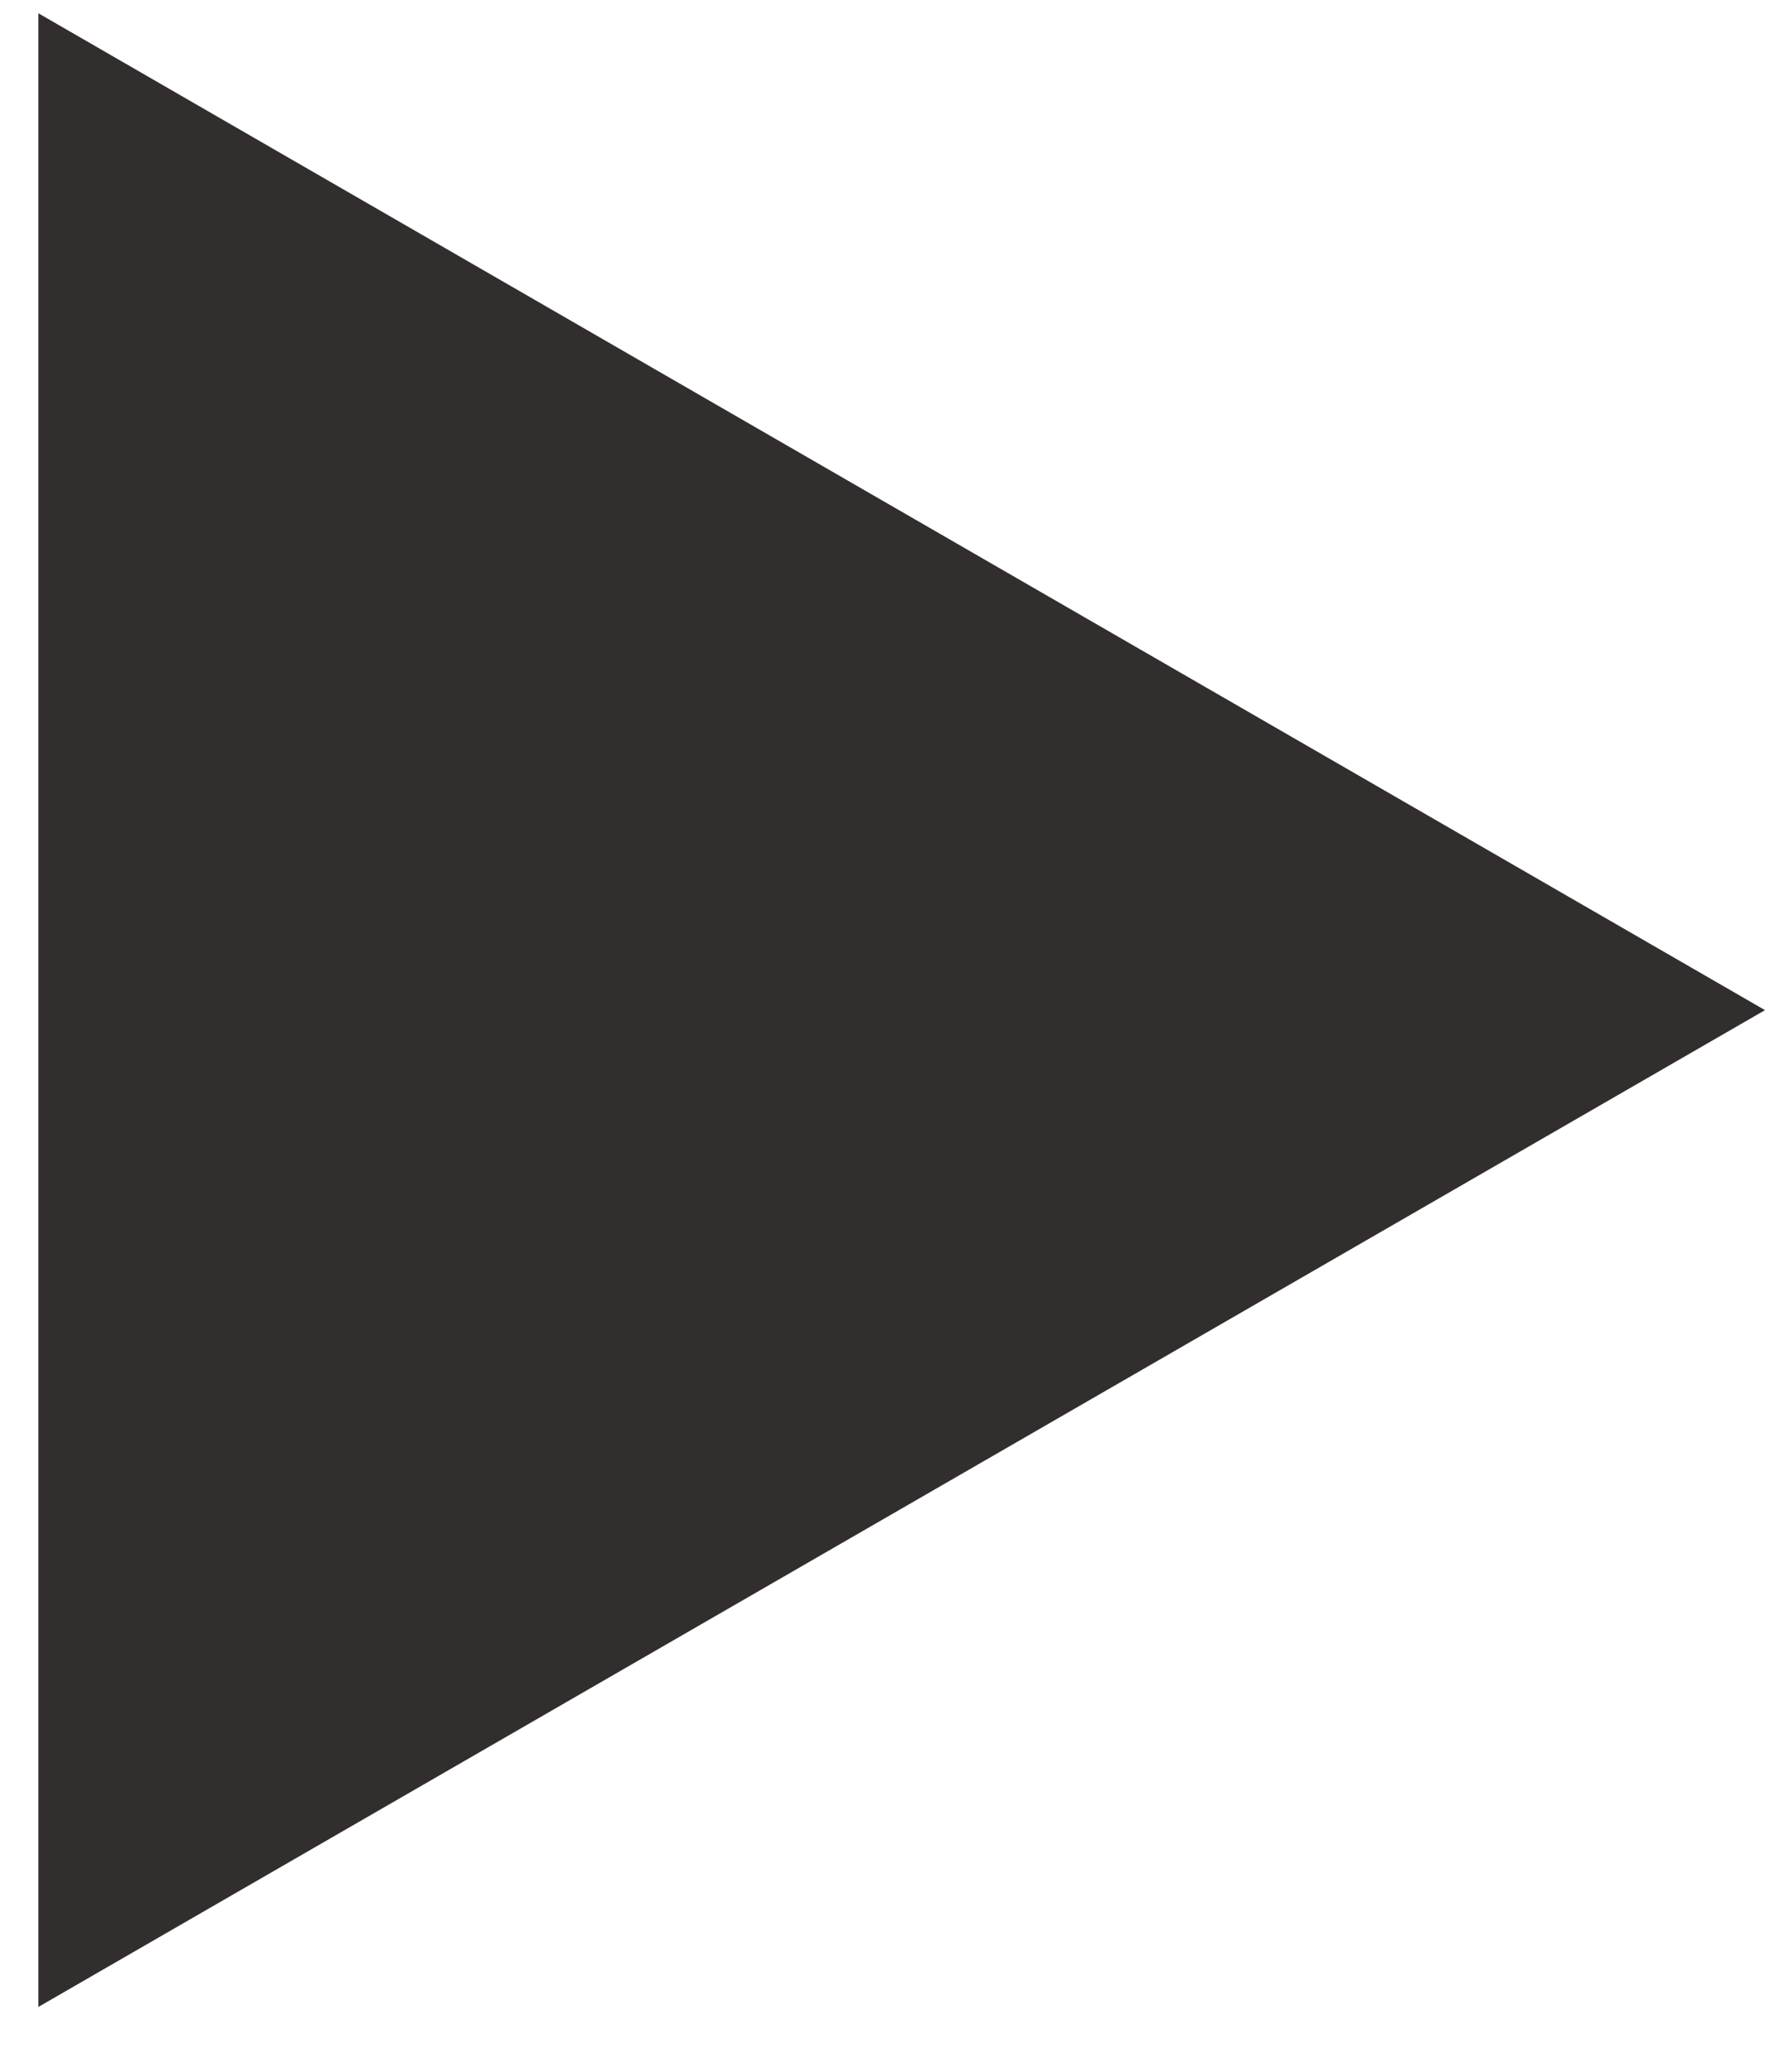 <?xml version="1.0" encoding="UTF-8"?> <svg xmlns="http://www.w3.org/2000/svg" width="23" height="27" viewBox="0 0 23 27" fill="none"> <path d="M23 13.164L0.5 26.154L0.5 0.173L23 13.164Z" fill="#312E2D"></path> </svg> 